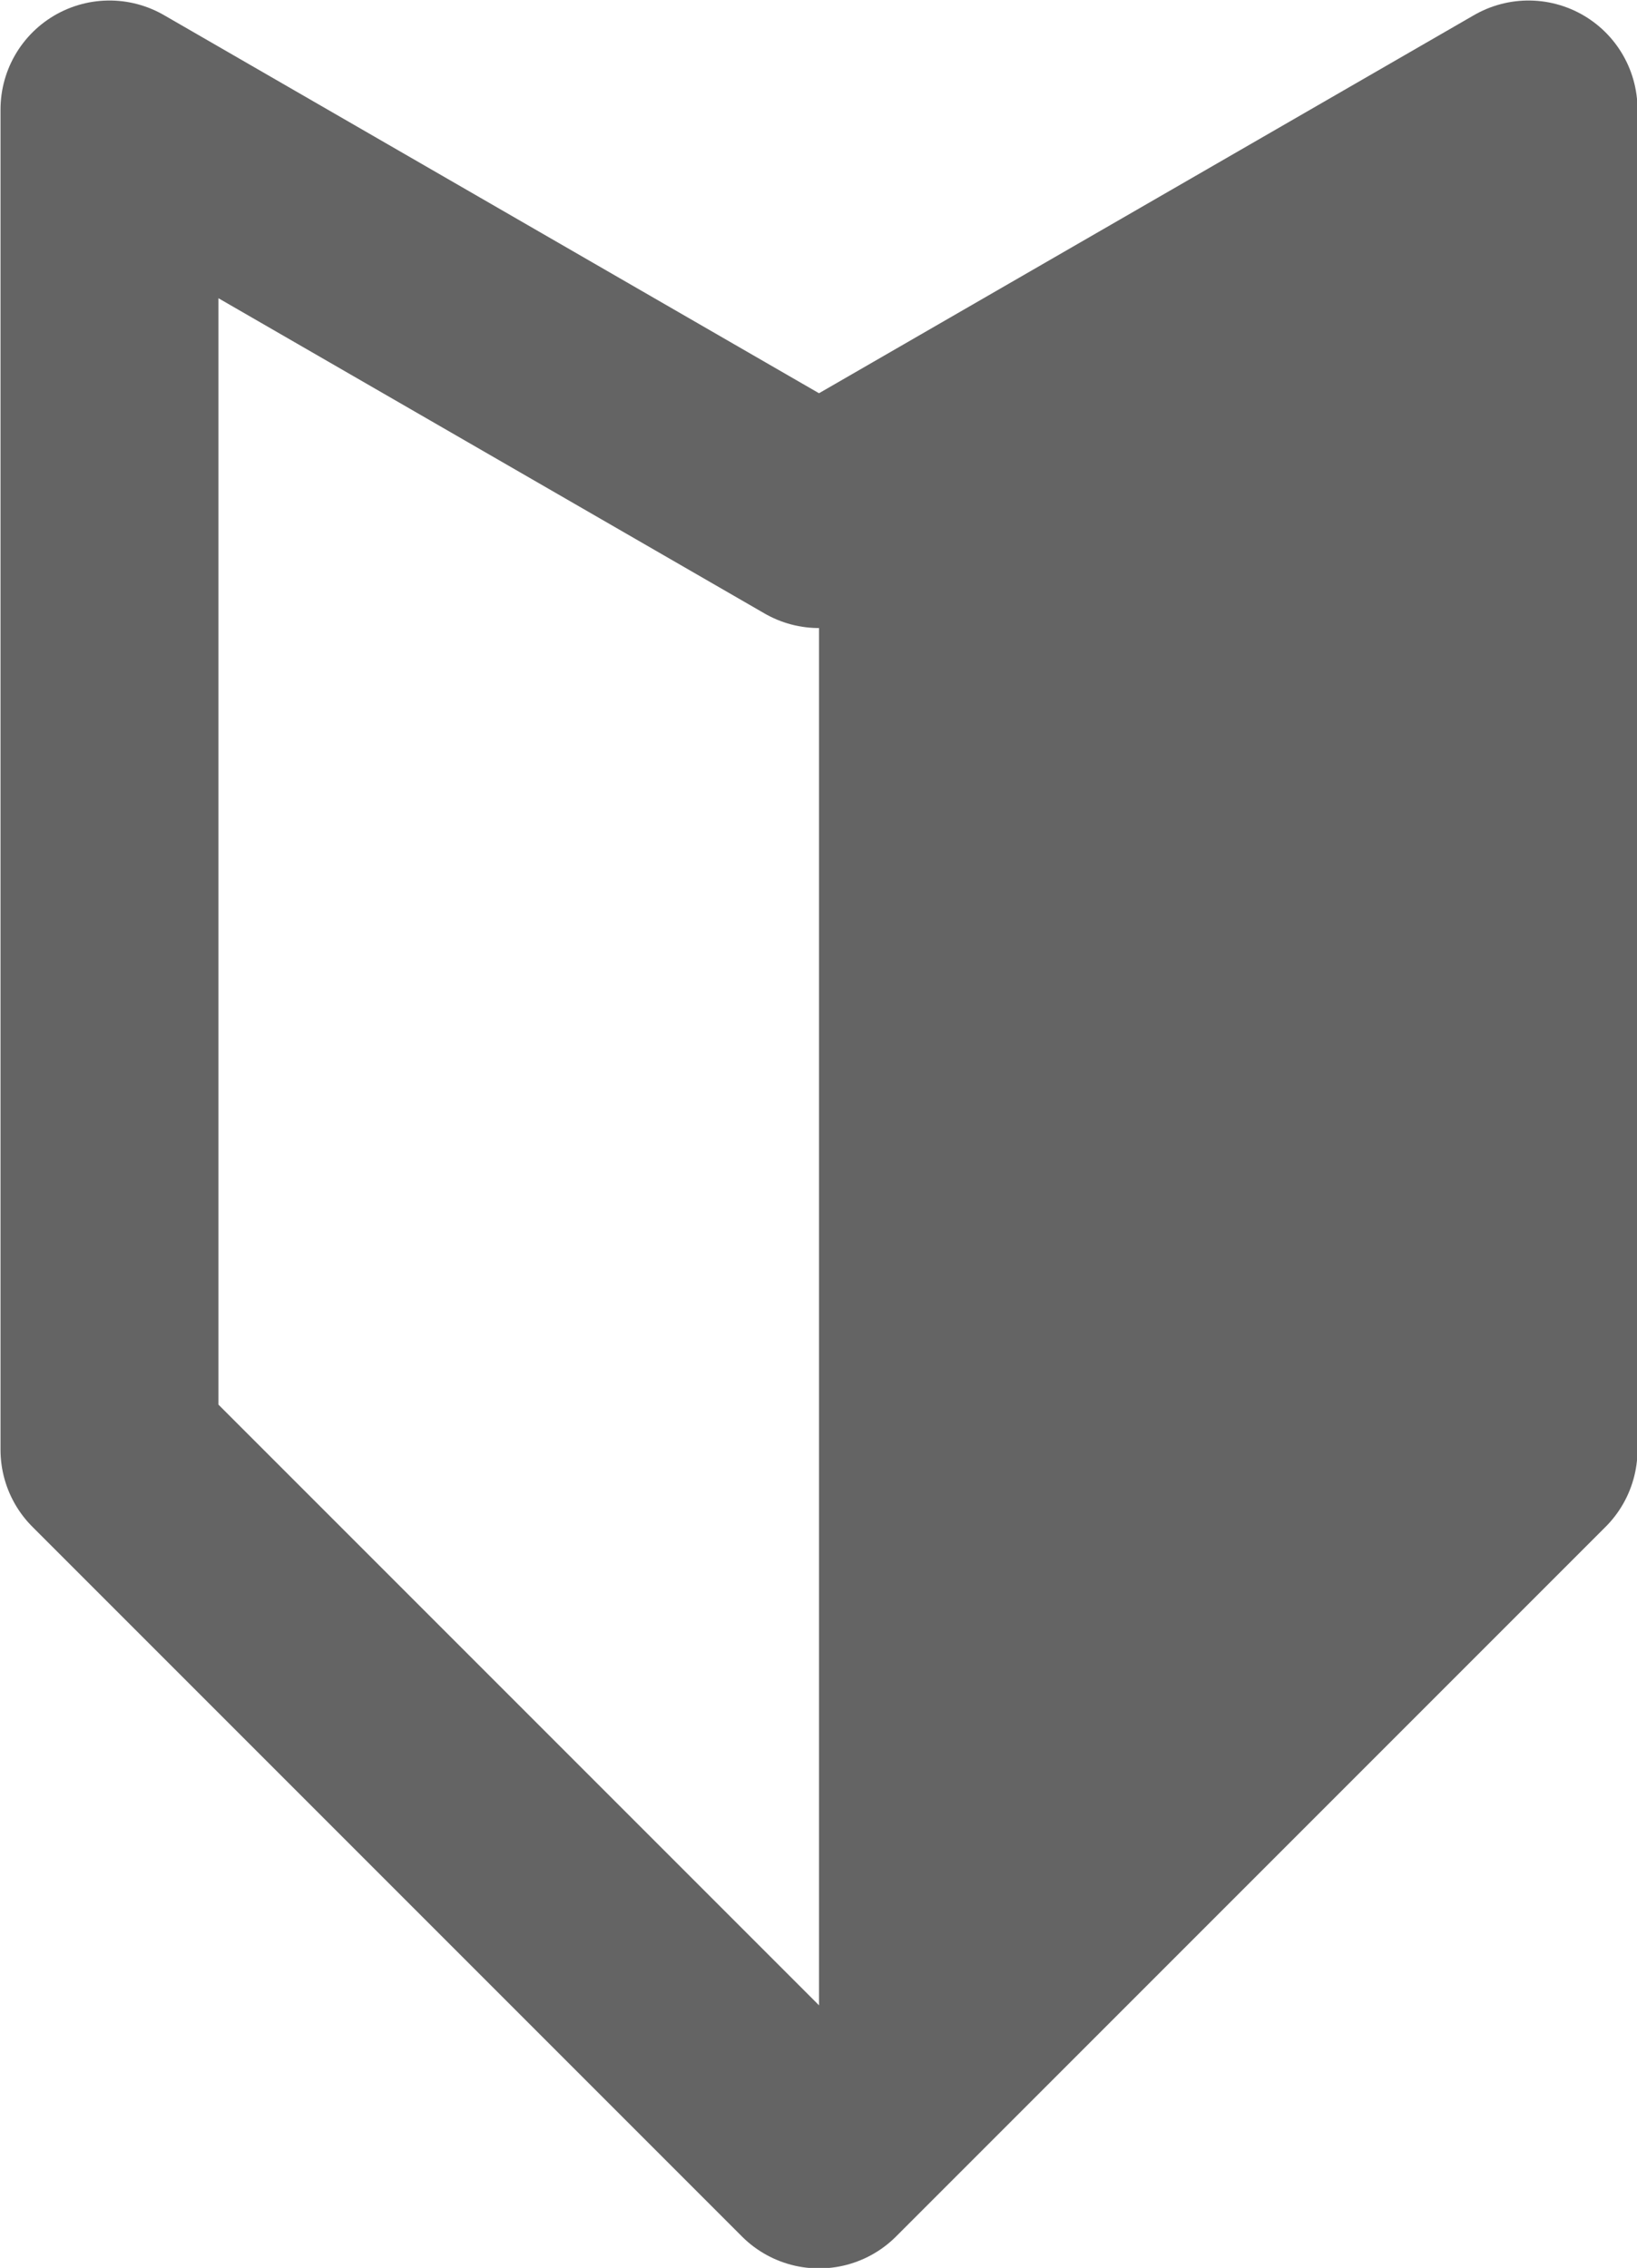 <?xml version="1.0" encoding="UTF-8"?>
<svg id="_イヤー_2" data-name="レイヤー 2" xmlns="http://www.w3.org/2000/svg" viewBox="0 0 16.15 22.37">
  <defs>
    <style>
      .cls-1 {
        fill: none;
        stroke: #646464;
        stroke-linecap: round;
        stroke-linejoin: round;
        stroke-width: 2.15px;
      }

      .cls-2 {
        fill: #646464;
        fill-rule: evenodd;
      }
    </style>
  </defs>
  <g id="CONTENTS">
    <g>
      <polygon class="cls-2" points="8.08 21.3 15.08 14.3 15.08 1.08 8.08 5.12 8.08 21.3 8.08 21.3"/>
      <polygon class="cls-1" points="8.08 5.12 1.08 1.08 1.08 14.3 8.08 21.3 15.08 14.3 15.08 1.08 8.08 5.12 8.08 5.12"/>
    </g>
  </g>
</svg>